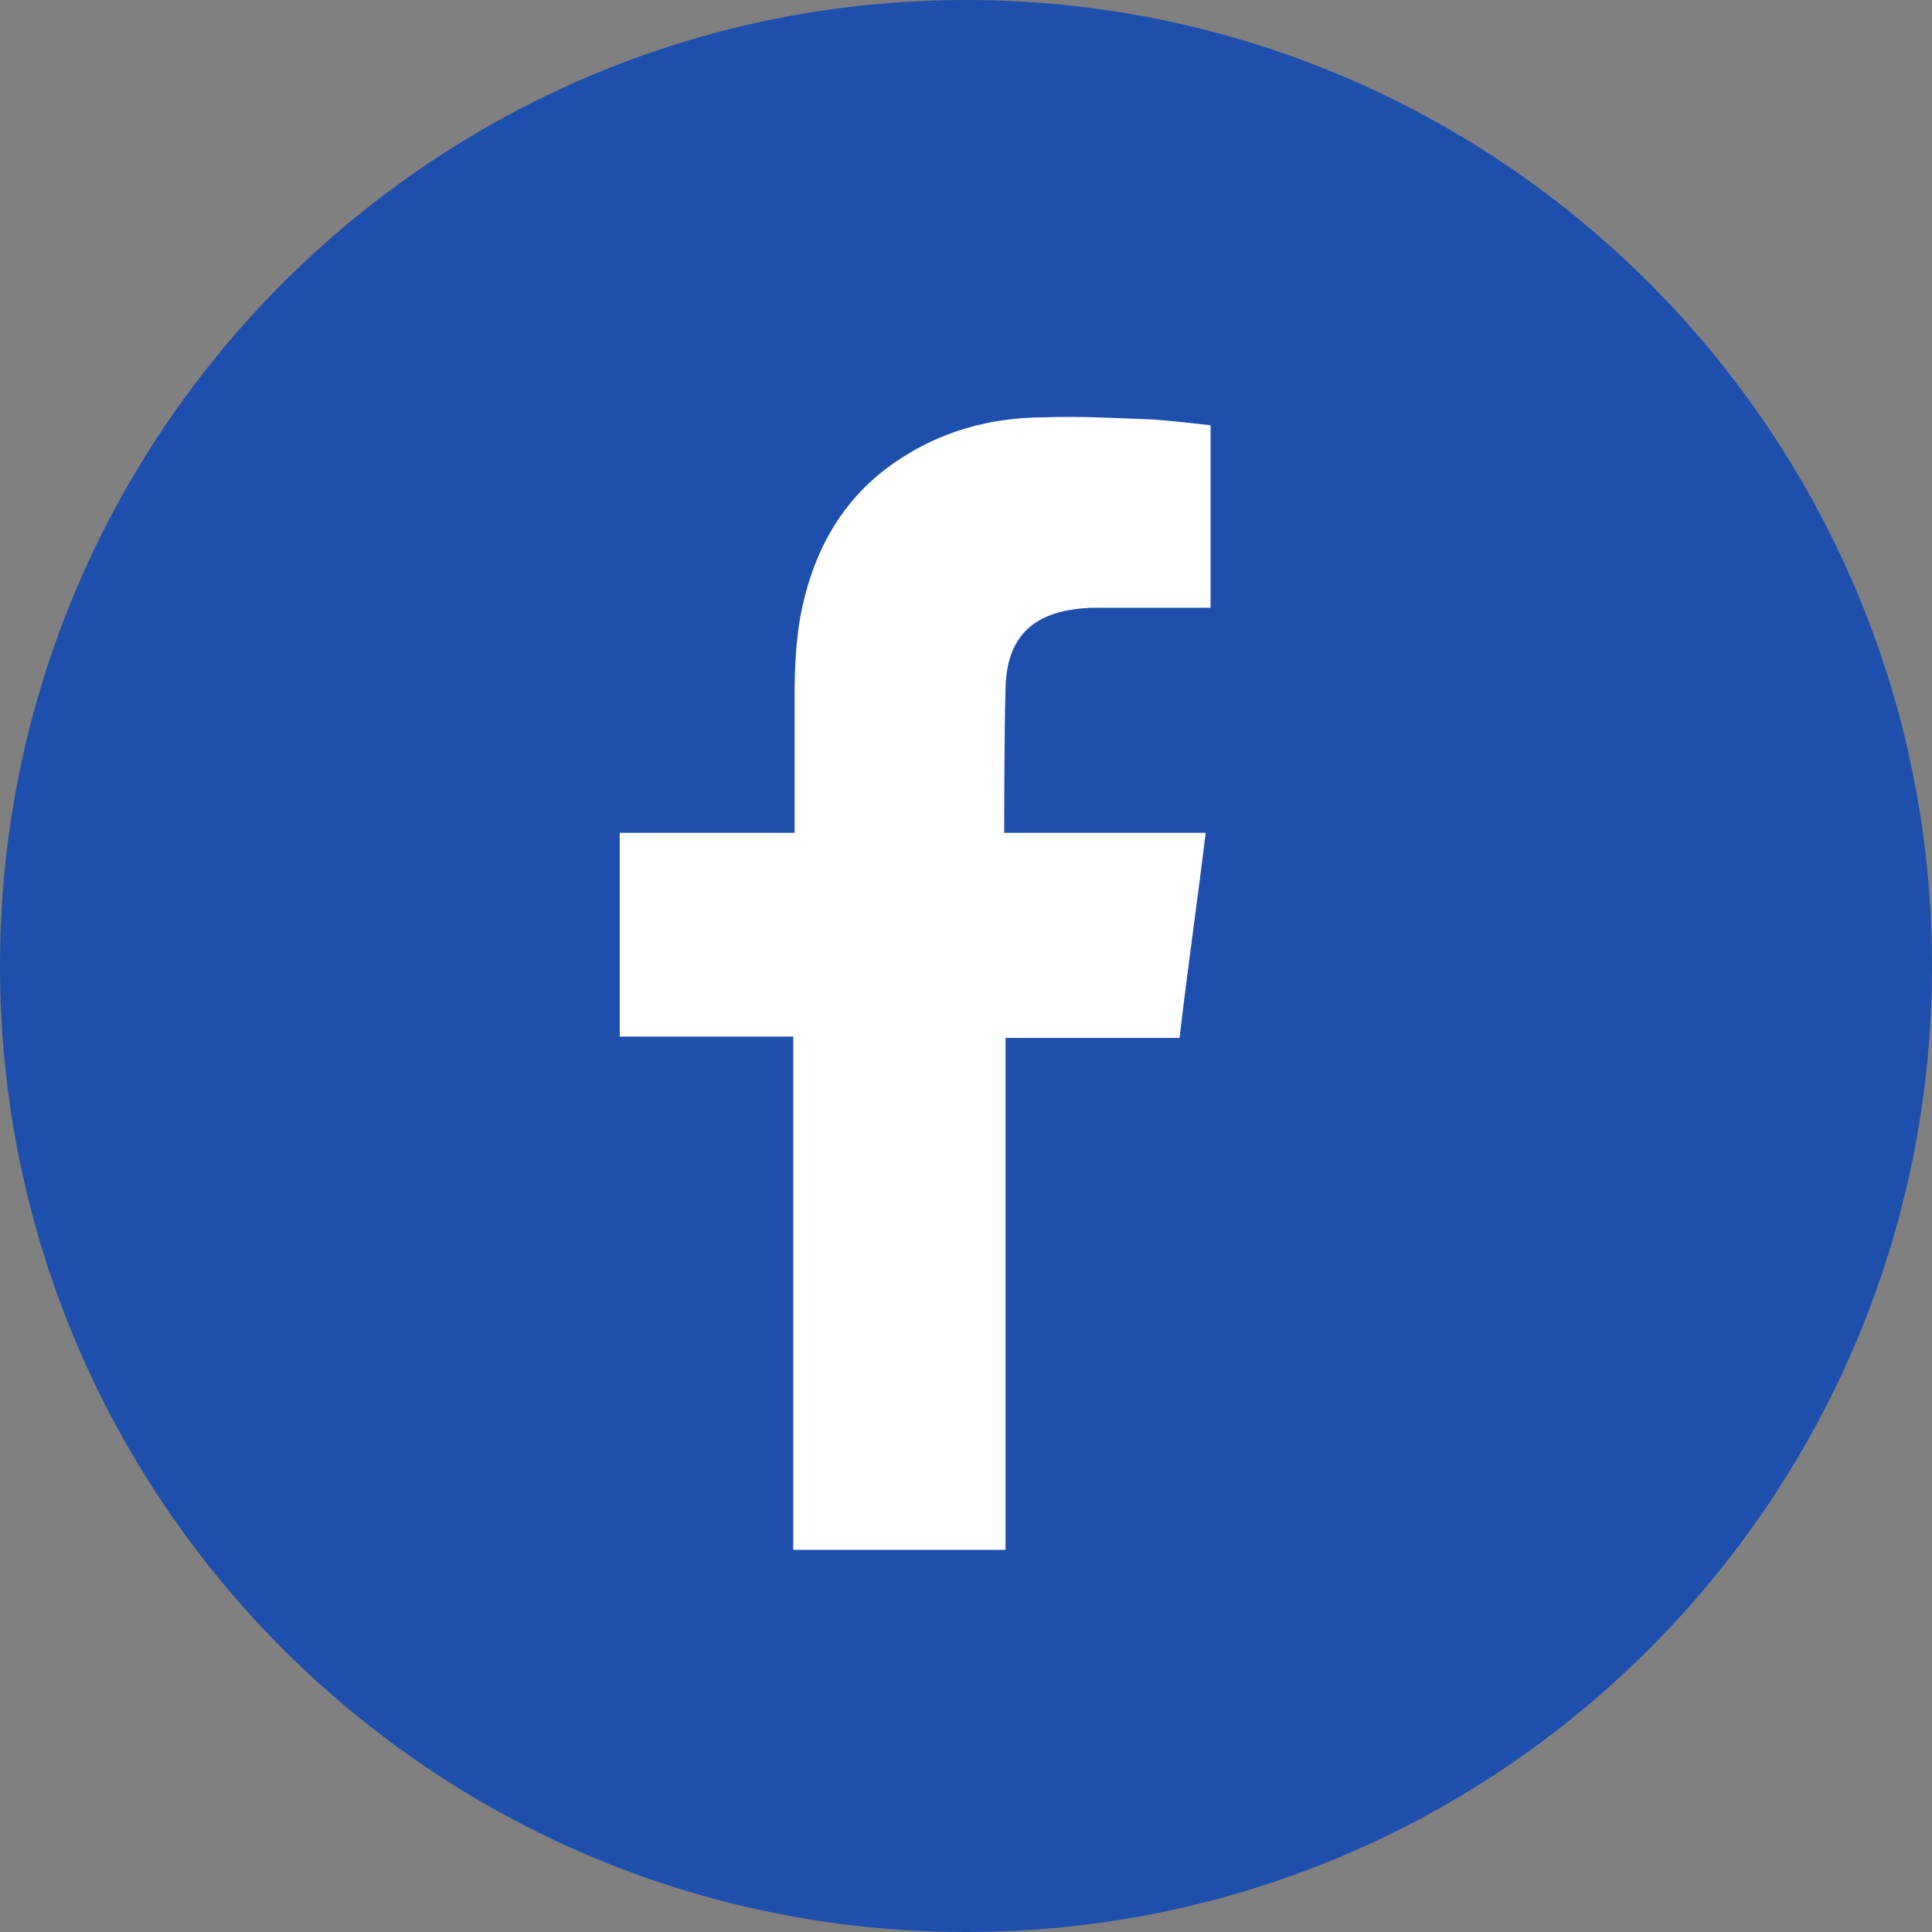 <?xml version="1.0" encoding="UTF-8"?>
<svg xmlns="http://www.w3.org/2000/svg" xmlns:xlink="http://www.w3.org/1999/xlink" width="17px" height="17px" viewBox="0 0 17 17" version="1.1">
<rect x="0" y="0" width="17" height="17" fill="#808080" stroke="none"/>
<g id="surface1">
<path style=" stroke:none;fill-rule:nonzero;fill:rgb(11.765%,30.98%,67.843%);fill-opacity:1;" d="M 17 8.5 C 17 13.195 13.195 17 8.5 17 C 3.805 17 0 13.195 0 8.5 C 0 3.805 3.805 0 8.5 0 C 13.195 0 17 3.805 17 8.5 Z M 17 8.5 "/>
<path style=" stroke:none;fill-rule:evenodd;fill:rgb(100%,100%,100%);fill-opacity:1;" d="M 9.598 5.348 C 9.902 5.348 10.219 5.348 10.523 5.348 L 10.652 5.348 L 10.652 3.742 C 10.484 3.723 10.312 3.703 10.145 3.691 C 9.828 3.68 9.512 3.66 9.195 3.672 C 8.711 3.672 8.258 3.797 7.855 4.082 C 7.395 4.406 7.148 4.871 7.043 5.422 C 7.004 5.641 6.992 5.883 6.992 6.105 C 6.992 6.465 6.992 6.824 6.992 7.191 L 6.992 7.328 L 5.453 7.328 L 5.453 9.121 L 6.98 9.121 L 6.98 13.637 L 8.848 13.637 L 8.848 9.133 L 10.379 9.133 C 10.449 8.531 10.535 7.941 10.609 7.328 C 10.484 7.328 10.379 7.328 10.262 7.328 C 9.828 7.328 8.836 7.328 8.836 7.328 C 8.836 7.328 8.836 6.445 8.848 6.055 C 8.859 5.527 9.176 5.367 9.598 5.348 Z M 9.598 5.348 "/>
</g>
</svg>
